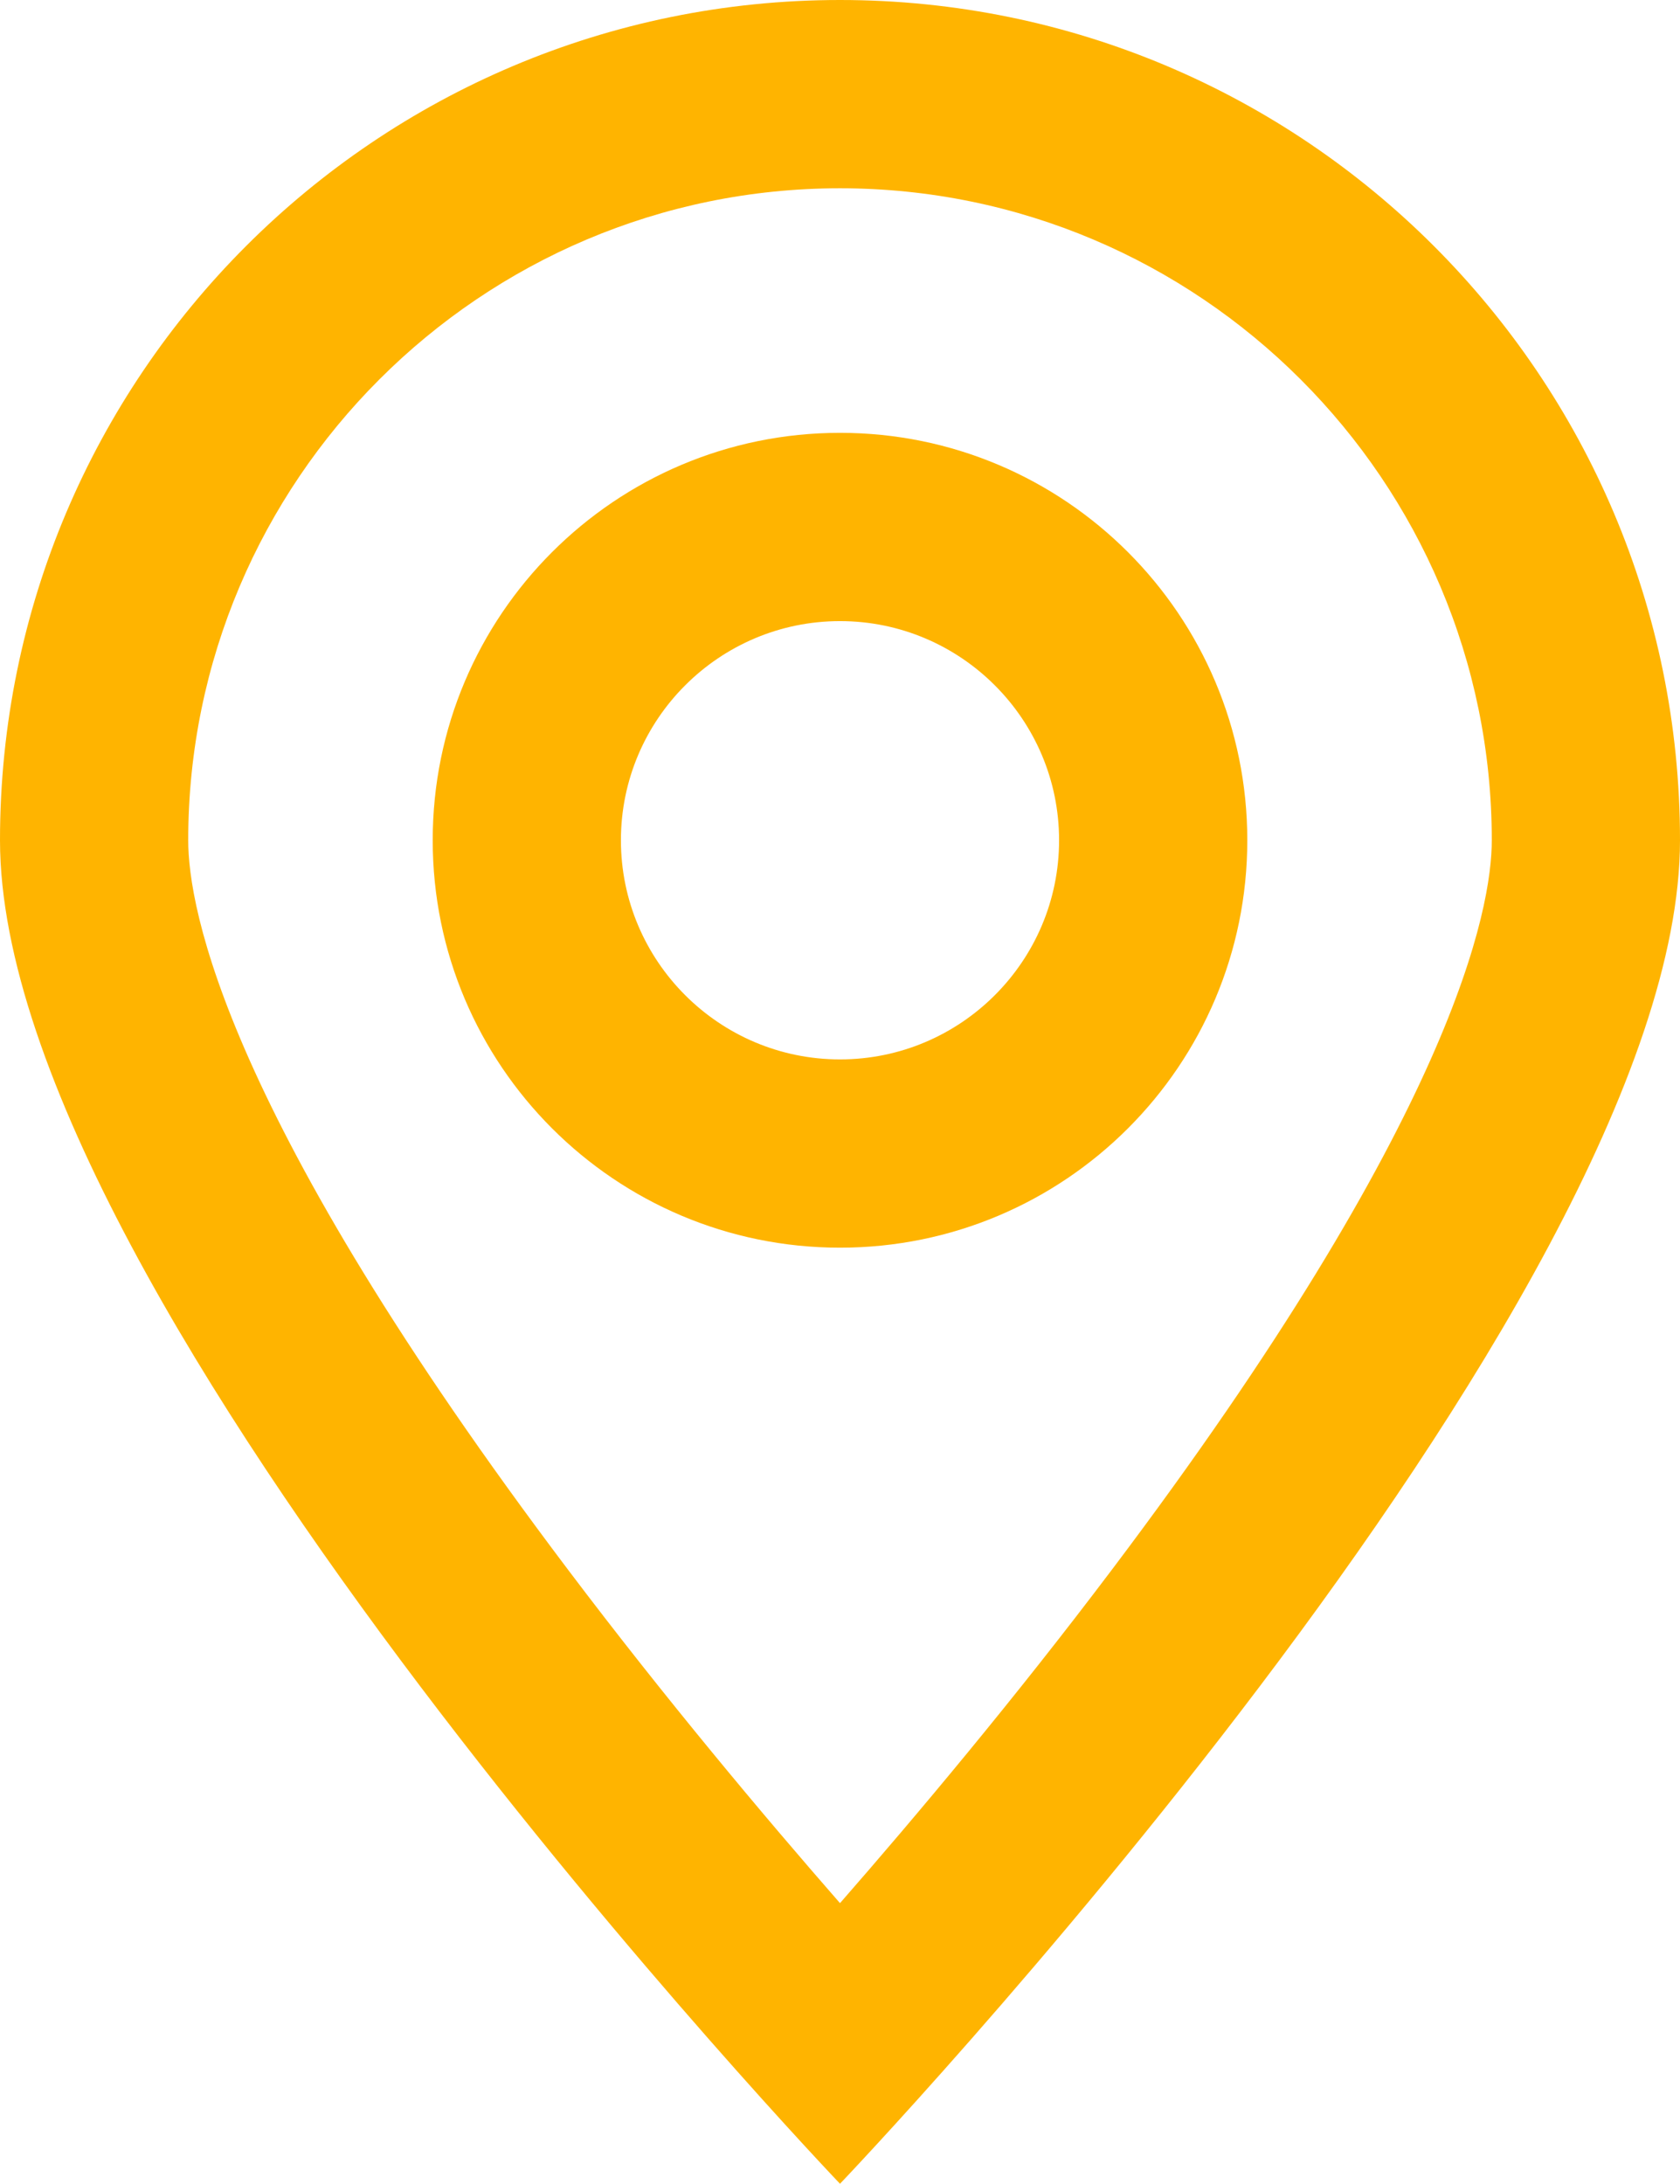 <?xml version="1.0" encoding="UTF-8"?> <svg xmlns="http://www.w3.org/2000/svg" width="17.852" height="23.198" viewBox="0 0 17.852 23.198"><defs><style>.a{fill:none;}.b,.c{stroke:none;}.c{fill:#ffb400;}</style></defs><g class="a"><path class="b" d="M8.926,0a8.926,8.926,0,0,1,8.926,8.926c0,4.93-8.926,14.272-8.926,14.272S0,13.855,0,8.926A8.926,8.926,0,0,1,8.926,0Z"></path><path class="c" d="M 8.926 2 C 5.107 2 2 5.107 2 8.926 C 2 9.648 2.393 11.849 6.036 16.675 C 7.074 18.05 8.121 19.296 8.926 20.217 C 9.731 19.296 10.778 18.05 11.815 16.675 C 15.458 11.849 15.852 9.648 15.852 8.926 C 15.852 5.107 12.745 2 8.926 2 M 8.926 0 C 13.855 0 17.852 3.996 17.852 8.926 C 17.852 13.855 8.926 23.198 8.926 23.198 C 8.926 23.198 1.9073486328125e-06 13.855 1.9073486328125e-06 8.926 C 1.9073486328125e-06 3.996 3.996 0 8.926 0 Z"></path></g><g class="a" transform="translate(4.598 4.598)"><path class="b" d="M4.328,0A4.328,4.328,0,1,1,0,4.328,4.328,4.328,0,0,1,4.328,0Z"></path><path class="c" d="M 4.328 2 C 3.044 2 2 3.044 2 4.328 C 2 5.612 3.044 6.656 4.328 6.656 C 5.612 6.656 6.656 5.612 6.656 4.328 C 6.656 3.044 5.612 2 4.328 2 M 4.328 2.86102294921875e-06 C 6.718 2.86102294921875e-06 8.656 1.938 8.656 4.328 C 8.656 6.718 6.718 8.656 4.328 8.656 C 1.938 8.656 2.86102294921875e-06 6.718 2.86102294921875e-06 4.328 C 2.86102294921875e-06 1.938 1.938 2.86102294921875e-06 4.328 2.86102294921875e-06 Z"></path></g></svg> 